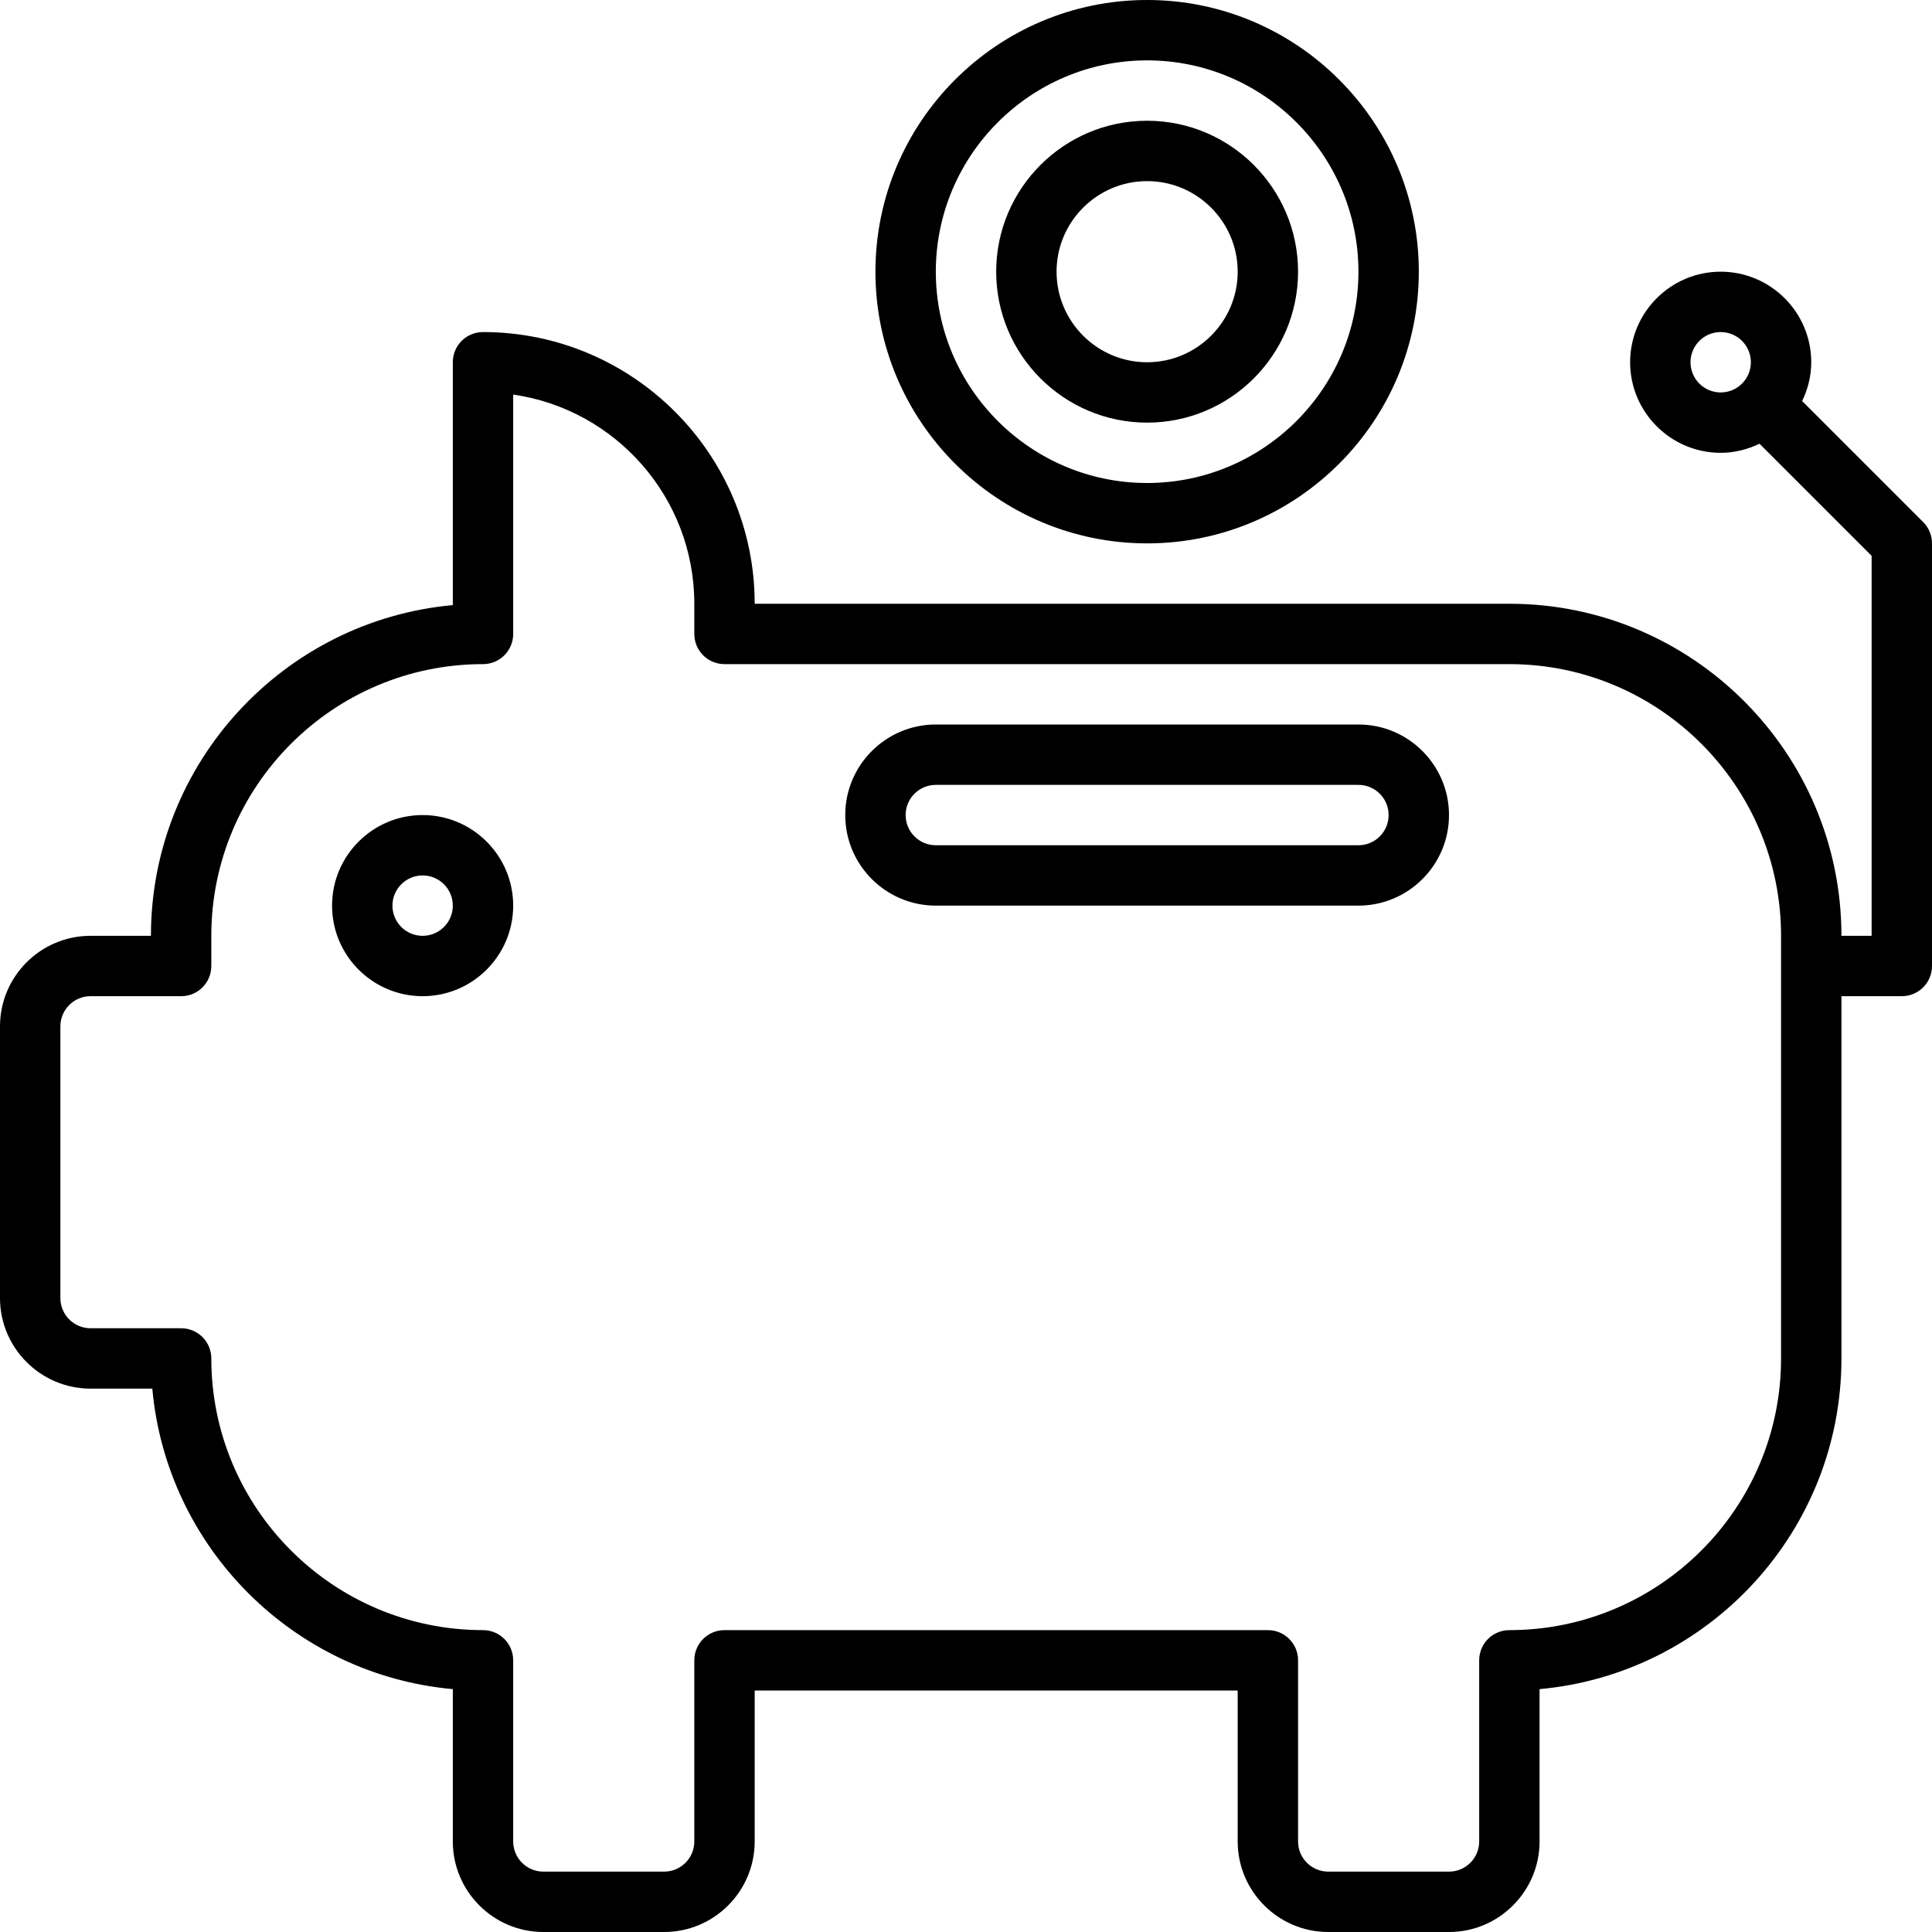 <svg width="48" height="48" viewBox="0 0 48 48" fill="none" xmlns="http://www.w3.org/2000/svg">
<g clip-path="url(#clip0_17309_2555)">
<path d="M10.5 20.25C9.259 20.25 8.25 21.259 8.25 22.5C8.25 23.741 9.259 24.75 10.5 24.75C11.741 24.75 12.75 23.741 12.75 22.5C12.75 21.259 11.741 20.25 10.5 20.25ZM10.5 23.25C10.086 23.25 9.75 22.914 9.75 22.5C9.75 22.086 10.086 21.75 10.5 21.75C10.914 21.75 11.25 22.086 11.25 22.5C11.25 22.914 10.914 23.25 10.5 23.25ZM33.75 18H23.25C22.009 18 21 19.009 21 20.25C21 21.491 22.009 22.5 23.25 22.5H33.75C34.99 22.5 36 21.491 36 20.25C36 19.009 34.99 18 33.75 18ZM33.75 21H23.25C22.836 21 22.5 20.664 22.5 20.25C22.5 19.836 22.836 19.5 23.25 19.5H33.75C34.164 19.5 34.5 19.836 34.5 20.25C34.5 20.664 34.164 21 33.75 21Z" fill="black"/>
<path d="M47.78 12.97L44.774 9.964C44.915 9.671 45 9.347 45 9C45 7.76 43.99 6.75 42.75 6.75C41.51 6.75 40.5 7.76 40.5 9C40.5 10.241 41.51 11.25 42.75 11.25C43.096 11.25 43.42 11.165 43.714 11.024L46.5 13.81V23.25H45.75C45.75 18.701 42.049 15 37.5 15H18.75C18.75 11.278 15.722 8.25 12 8.25C11.585 8.25 11.25 8.585 11.25 9V15.034C7.051 15.414 3.75 18.953 3.75 23.25H2.25C1.01 23.25 0 24.259 0 25.5V32.25C0 33.49 1.01 34.5 2.25 34.5H3.784C4.141 38.453 7.298 41.609 11.25 41.966V45.75C11.25 46.99 12.259 48 13.5 48H16.5C17.741 48 18.75 46.99 18.75 45.75V42H30.75V45.75C30.75 46.99 31.759 48 33 48H36C37.24 48 38.25 46.99 38.25 45.75V41.966C42.449 41.586 45.75 38.047 45.75 33.75V24.75H47.25C47.665 24.75 48 24.415 48 24V13.5C48 13.3 47.921 13.11 47.78 12.97ZM42 9C42 8.586 42.336 8.25 42.75 8.25C43.164 8.25 43.5 8.586 43.5 9C43.5 9.414 43.164 9.75 42.75 9.75C42.336 9.75 42 9.414 42 9ZM44.25 33.75C44.25 37.472 41.222 40.5 37.5 40.5C37.085 40.5 36.75 40.835 36.75 41.25V45.75C36.75 46.164 36.414 46.5 36 46.5H33C32.586 46.5 32.25 46.164 32.25 45.75V41.25C32.25 40.835 31.915 40.5 31.5 40.5H18C17.585 40.5 17.25 40.835 17.25 41.25V45.75C17.25 46.164 16.914 46.5 16.5 46.5H13.5C13.086 46.5 12.75 46.164 12.75 45.75V41.25C12.75 40.835 12.415 40.5 12 40.5C8.278 40.5 5.25 37.472 5.25 33.75C5.25 33.335 4.915 33 4.5 33H2.25C1.836 33 1.5 32.664 1.5 32.25V25.5C1.5 25.086 1.836 24.75 2.25 24.75H4.5C4.915 24.75 5.25 24.415 5.25 24V23.25C5.25 19.528 8.278 16.5 12 16.5C12.415 16.5 12.75 16.165 12.75 15.75V9.803C15.291 10.168 17.25 12.359 17.25 15V15.75C17.25 16.165 17.585 16.5 18 16.5H37.5C41.222 16.5 44.25 19.528 44.25 23.25V33.75Z" fill="black"/>
<path d="M28.5 13.5C32.222 13.5 35.25 10.472 35.25 6.75C35.25 3.028 32.222 0 28.5 0C24.778 0 21.75 3.028 21.75 6.75C21.75 10.472 24.778 13.5 28.5 13.5ZM28.5 1.5C31.394 1.5 33.75 3.856 33.75 6.75C33.75 9.644 31.394 12 28.5 12C25.606 12 23.25 9.644 23.25 6.75C23.25 3.856 25.606 1.5 28.5 1.5Z" fill="black"/>
<path d="M28.5 10.5C30.568 10.5 32.25 8.818 32.25 6.75C32.25 4.682 30.568 3 28.5 3C26.432 3 24.75 4.682 24.75 6.75C24.75 8.818 26.432 10.5 28.5 10.5ZM28.5 4.5C29.741 4.5 30.75 5.51 30.75 6.75C30.75 7.99 29.741 9 28.5 9C27.259 9 26.25 7.99 26.25 6.75C26.25 5.51 27.259 4.5 28.5 4.5Z" fill="black"/>
</g>
<defs>
<clipPath id="clip0_17309_2555">
<rect width="48" height="48" fill="white"/>
</clipPath>
</defs>
</svg>
